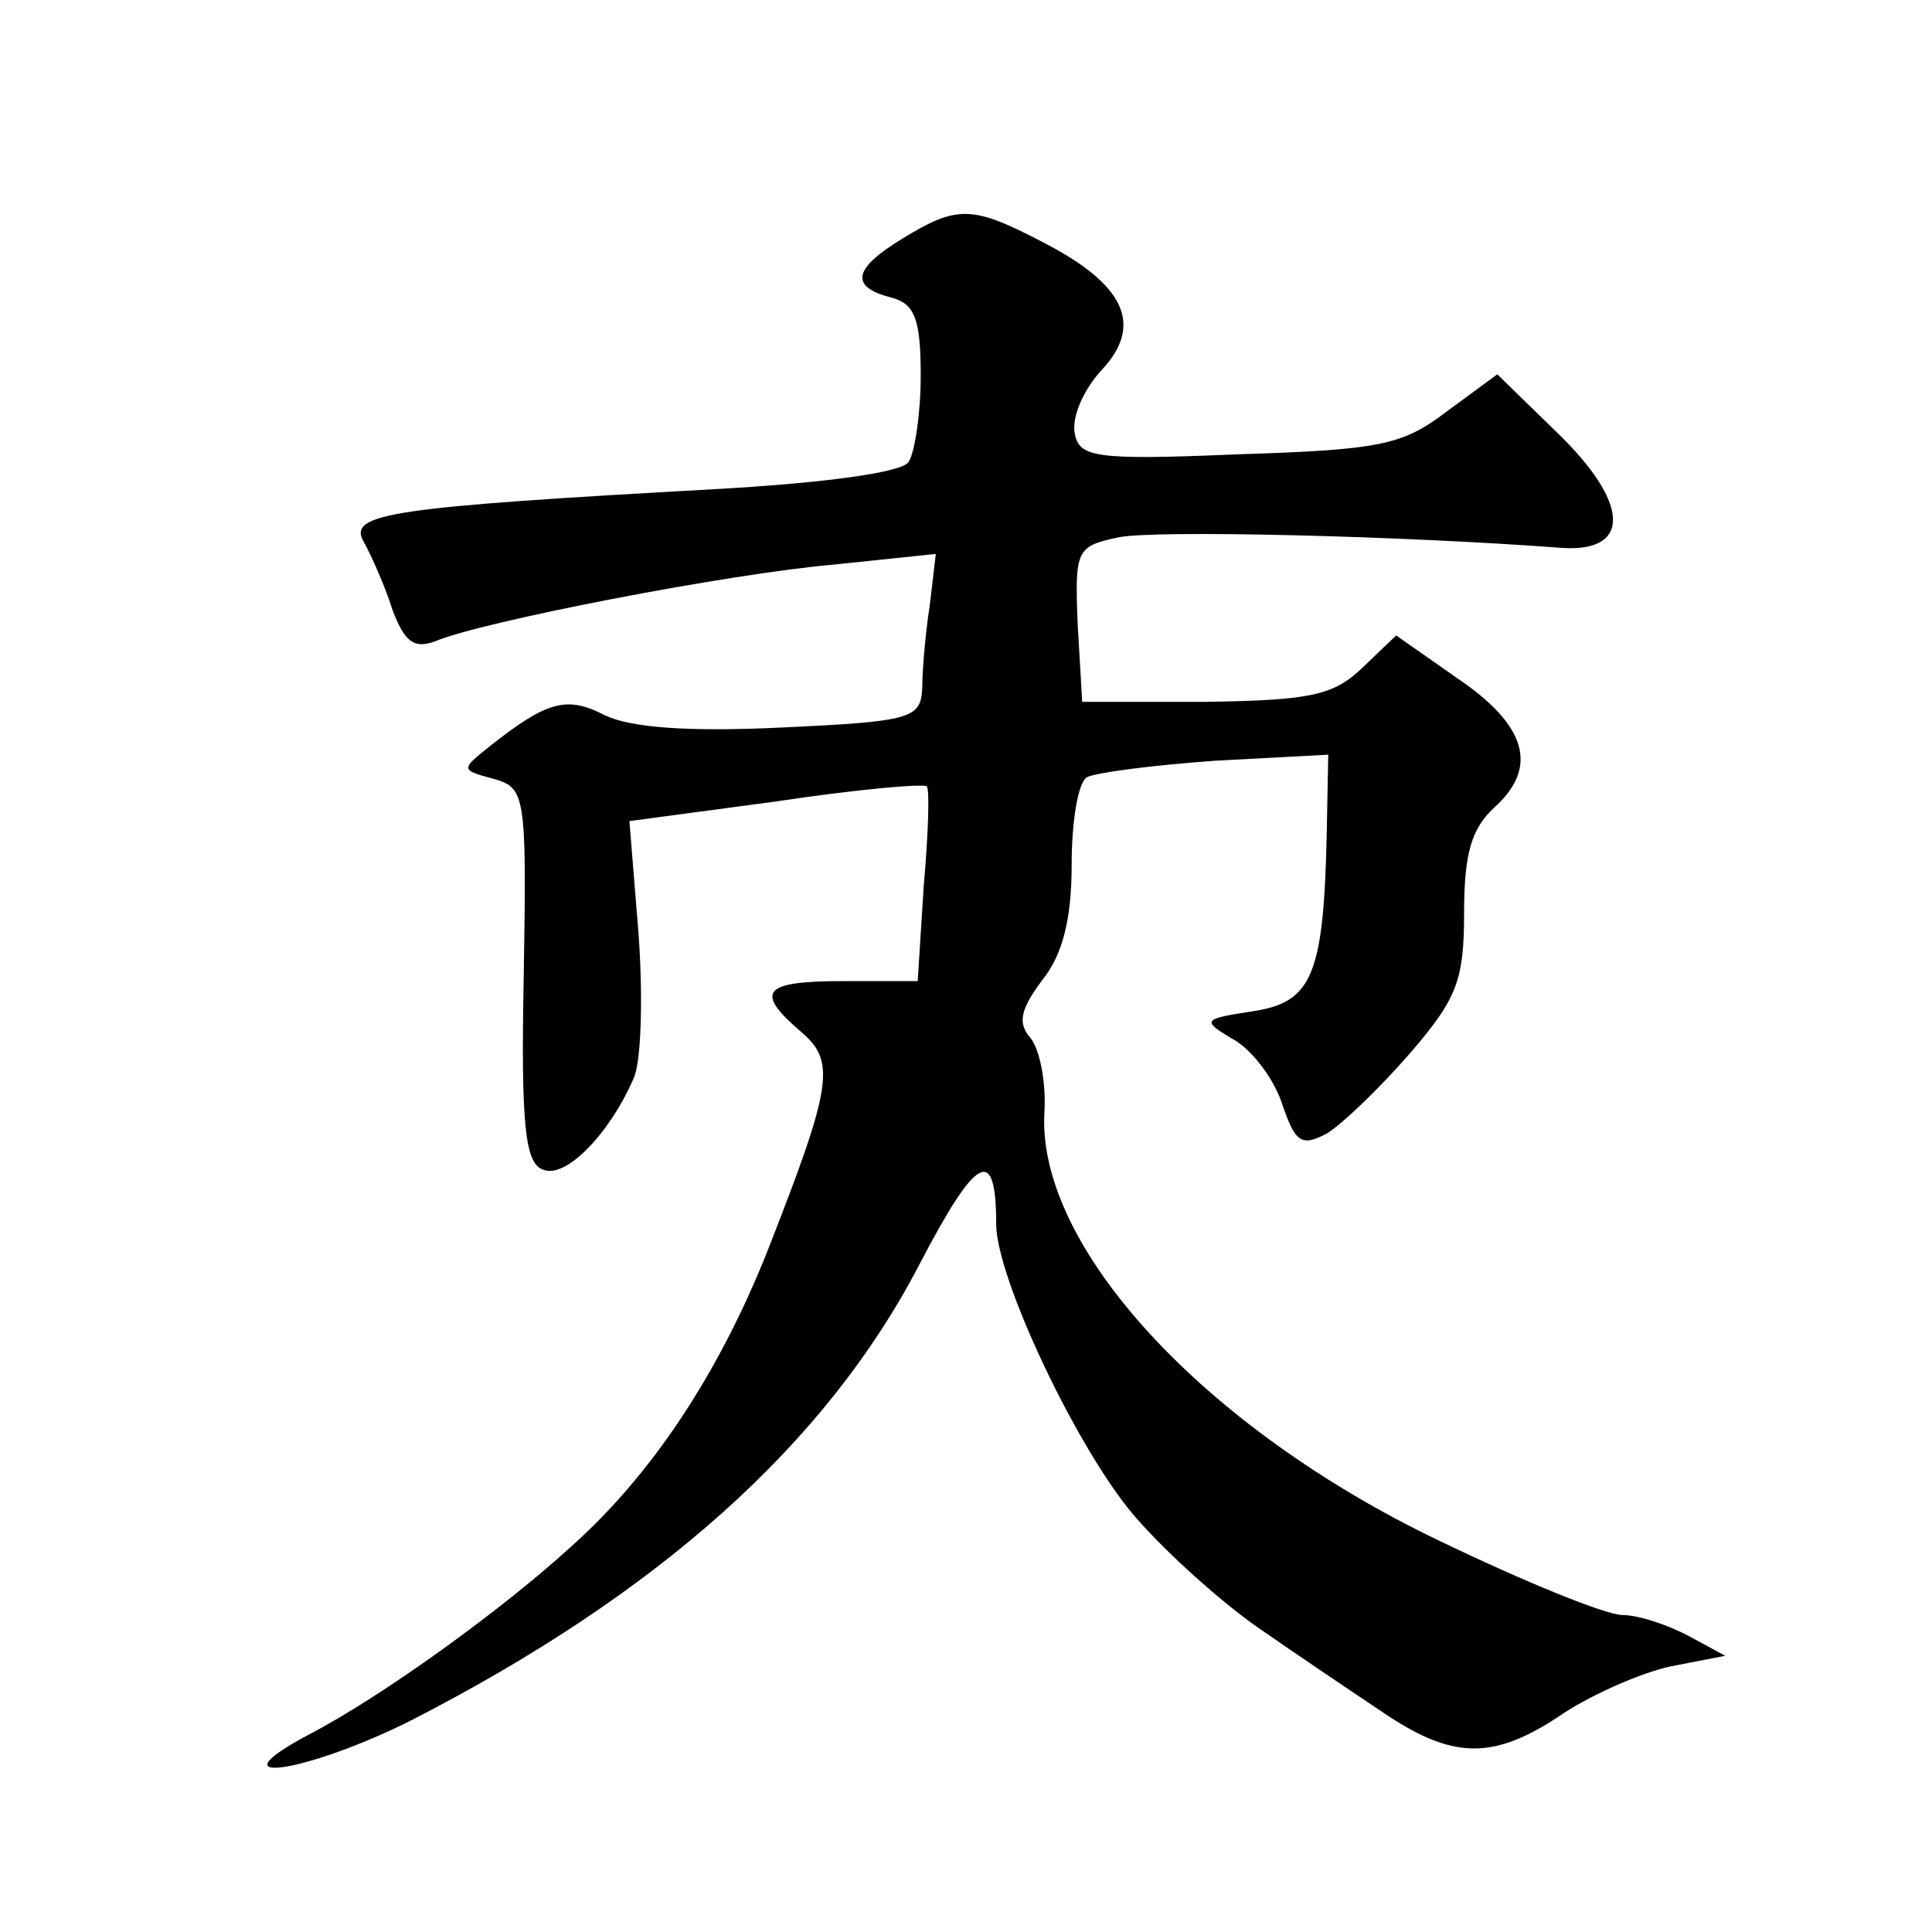 <?xml version="1.0" standalone="no"?>
<!DOCTYPE svg PUBLIC "-//W3C//DTD SVG 20010904//EN"
 "http://www.w3.org/TR/2001/REC-SVG-20010904/DTD/svg10.dtd">
<svg version="1.0" xmlns="http://www.w3.org/2000/svg"
 width="128pt" height="128pt" viewBox="0 0 128 128"
 preserveAspectRatio="xMidYMid meet">
<g transform="translate(0,128) scale(0.1,-0.1)"
fill="#0" stroke="none">
<path d="M598 1122 c-33 -20 -35 -32 -8 -39 16 -4 20 -14 20 -52 0 -25 -4 -51 -8
-57 -4 -7 -56 -14 -127 -18 -216 -12 -245 -16 -234 -35 5 -9 14 -29 19 -45 8 -21
14 -26 28 -21 30 13 195 45 265 51 l67 7 -4 -34 c-3 -19 -5 -44 -5 -55 -1 -20 -7
-22 -93 -26 -63 -3 -100 0 -117 8 -25 13 -38 10 -76 -20 -20 -16 -20 -16 2 -22
21 -6 22 -10 20 -130 -2 -101 1 -125 13 -129 15 -6 44 24 60 61 5 12 6 55 3 96
l-6 74 97 13 c53 8 98 12 100 10 2 -2 1 -32 -2 -66 l-4 -63 -49 0 c-54 0 -59 -7
-29 -33 24 -20 22 -35 -22 -147 -32 -80 -76 -147 -130 -195 -46 -42 -125 -99 -173
-124 -66 -35 -3 -26 67 9 164 84 275 183 337 302 38 73 51 80 51 27 0 -36 55 -152
93 -195 21 -24 57 -56 80 -72 23 -16 60 -41 81 -55 48 -33 75 -34 122 -2 20 13
52 27 71 31 l36 7 -24 13 c-13 7 -33 14 -44 14 -11 0 -65 22 -121 49 -157 75 -268
196 -262 285 1 19 -3 40 -9 48 -9 10 -7 19 7 38 14 17 20 41 20 77 0 28 4 54 10
58 5 3 43 8 85 11 l75 4 -1 -52 c-2 -95 -10 -112 -49 -118 -33 -5 -34 -6 -14 -18
12 -6 27 -25 33 -42 9 -27 13 -30 30 -21 10 6 35 30 55 53 31 36 36 48 36 93 0
40 5 56 20 70 30 27 21 55 -25 86 l-40 28 -23 -22 c-19 -18 -35 -21 -104 -22 l-81
0 -3 51 c-2 50 -1 52 27 58 24 5 188 1 294 -7 46 -3 45 30 -4 77 l-39 38 -34 -25
c-29 -22 -44 -25 -138 -28 -95 -4 -105 -2 -108 14 -2 11 6 29 18 42 28 30 15 57
-40 85 -46 24 -56 24 -92 2z"/>
</g>
</svg>
